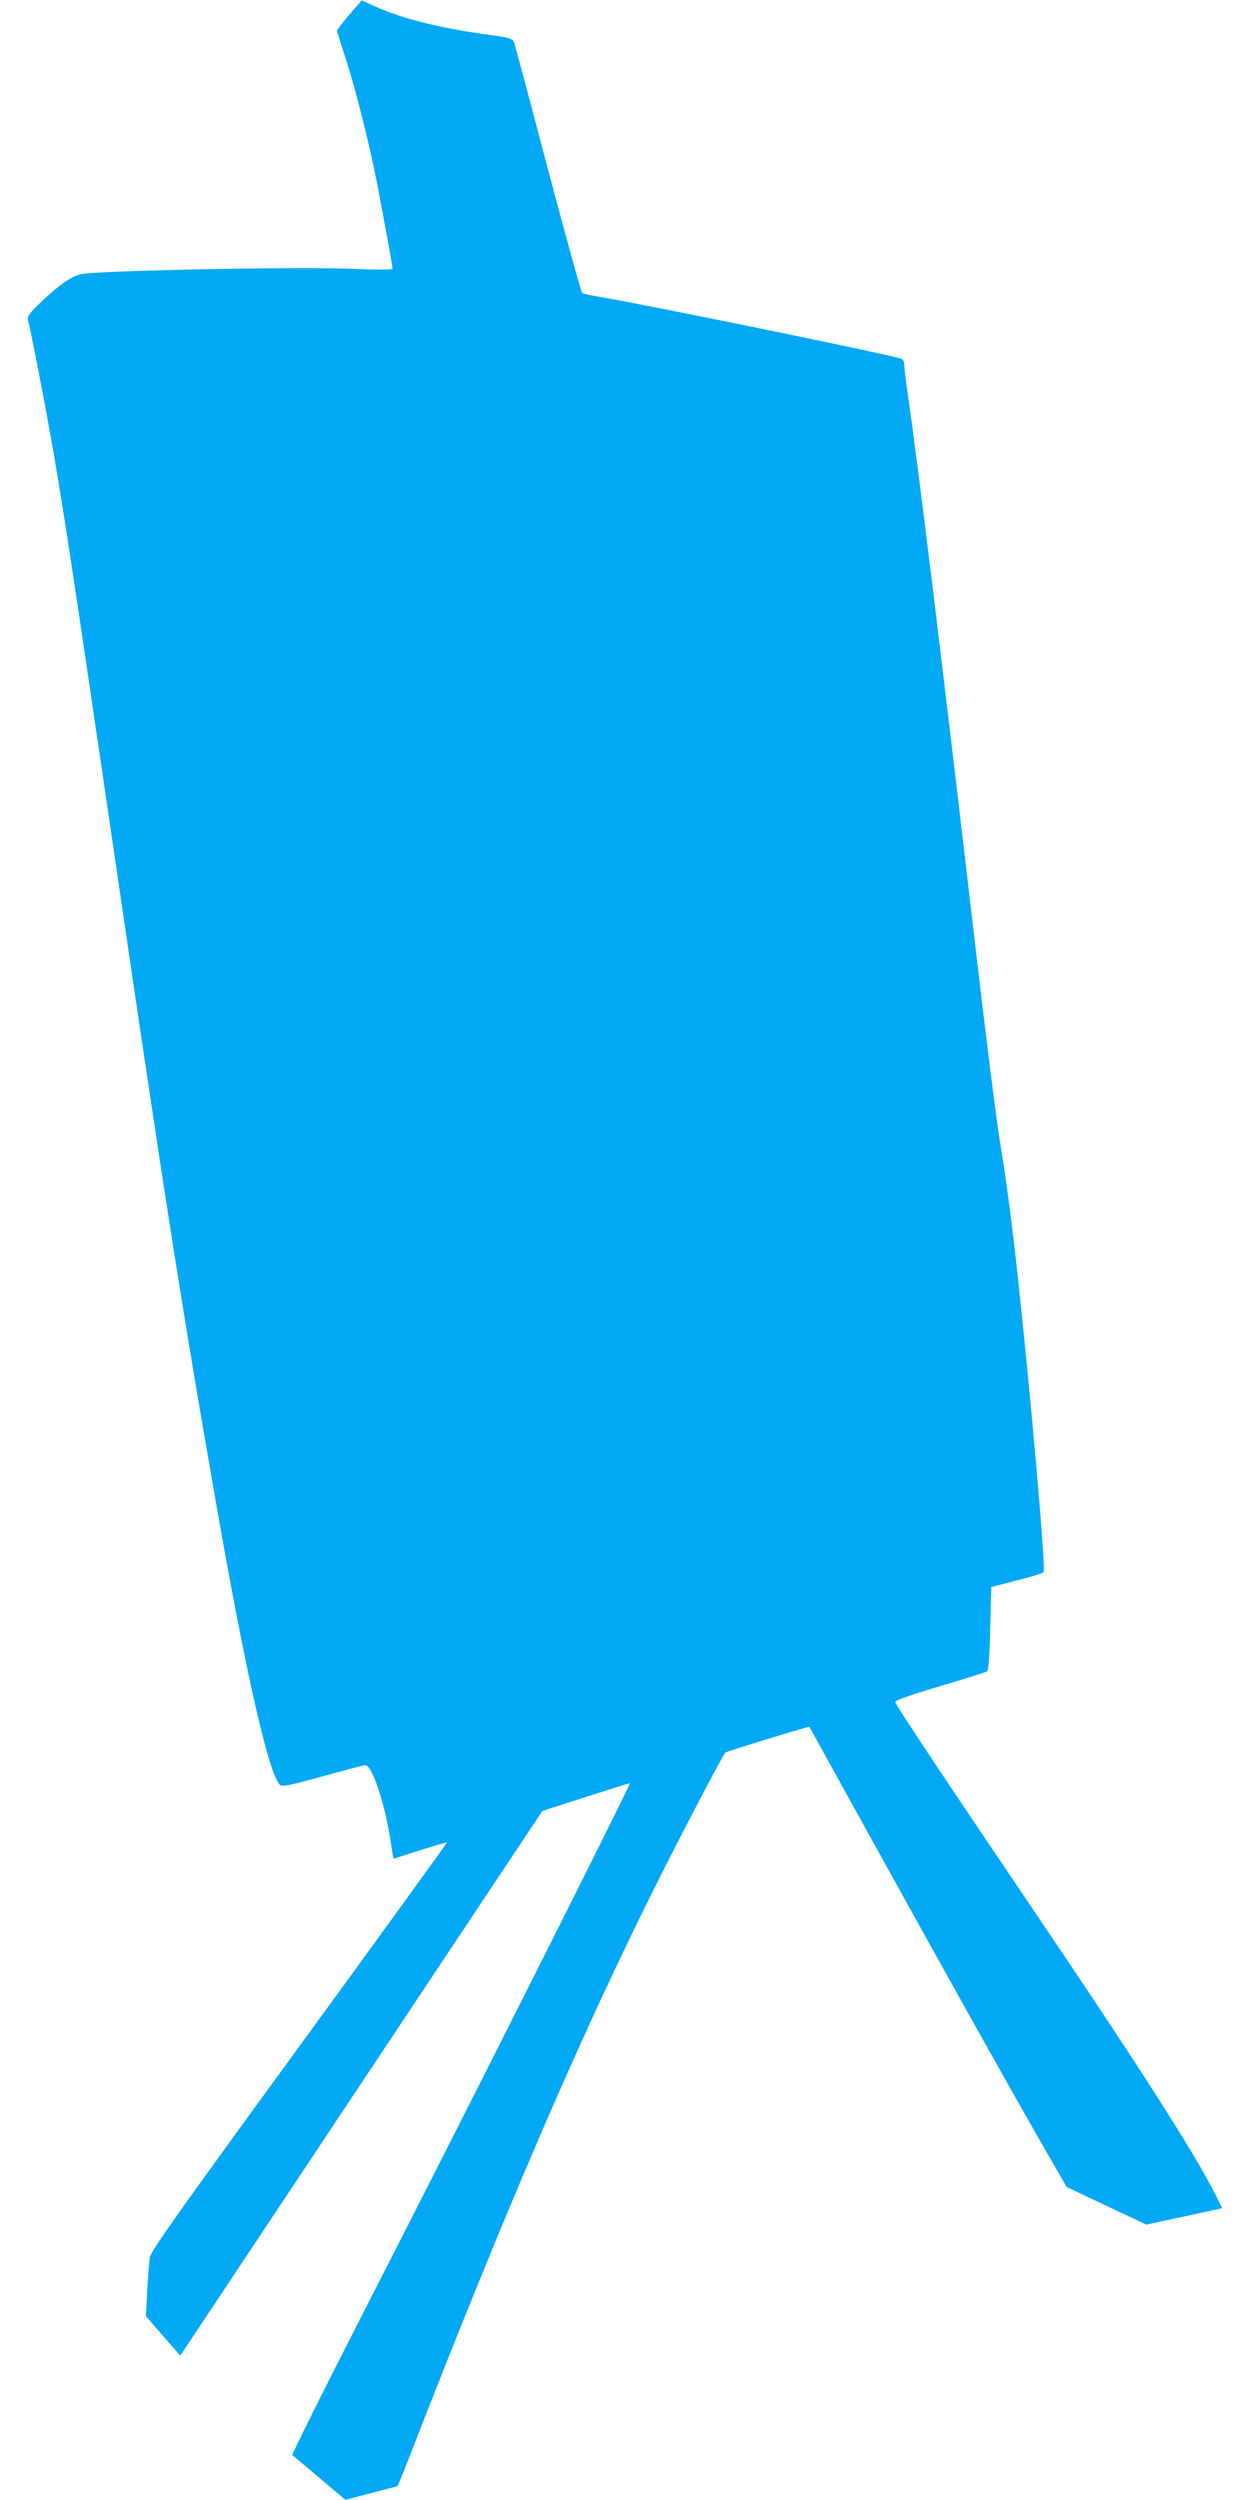 <?xml version="1.0" standalone="no"?>
<!DOCTYPE svg PUBLIC "-//W3C//DTD SVG 20010904//EN"
 "http://www.w3.org/TR/2001/REC-SVG-20010904/DTD/svg10.dtd">
<svg version="1.0" xmlns="http://www.w3.org/2000/svg"
 width="640pt" height="1280pt" viewBox="0 0 640 1280"
 preserveAspectRatio="xMidYMid meet">
<g transform="translate(0,1280) scale(0.1,-0.1)"
fill="#03a9f4" stroke="none">
<path d="M1788 12724 c-35 -41 -63 -78 -63 -82 1 -4 22 -72 48 -152 49 -151
120 -436 157 -625 34 -178 80 -428 80 -440 0 -7 -68 -7 -217 -1 -291 11 -1332
-10 -1386 -29 -53 -18 -109 -58 -195 -140 -56 -52 -72 -74 -69 -90 27 -116
105 -525 141 -740 57 -341 90 -559 287 -1900 264 -1805 356 -2395 529 -3385
157 -903 277 -1432 335 -1480 11 -9 58 1 212 44 109 30 207 56 218 58 14 2 25
-9 42 -45 34 -70 70 -202 90 -325 l17 -109 135 43 c74 24 137 42 139 40 1 -2
-339 -472 -756 -1044 -606 -831 -760 -1048 -765 -1079 -3 -21 -9 -97 -13 -170
l-7 -132 88 -101 88 -101 927 1395 927 1394 221 71 c121 39 223 71 227 71 8 0
-877 -1760 -1364 -2709 -204 -399 -368 -728 -364 -731 5 -4 67 -57 140 -118
l131 -111 131 34 c72 19 133 35 135 35 2 0 30 66 61 148 486 1250 869 2141
1259 2922 130 260 339 660 360 687 4 5 427 135 430 132 1 -2 150 -272 331
-599 385 -696 629 -1133 836 -1496 l150 -261 204 -97 205 -96 194 42 194 42
-35 70 c-108 214 -393 660 -938 1466 -422 624 -692 1029 -701 1054 -4 9 60 32
226 82 128 38 237 72 243 76 8 5 14 74 17 219 l5 213 130 34 c72 18 134 37
138 42 16 14 -102 1300 -164 1790 -16 135 -44 324 -60 420 -16 96 -72 540
-124 985 -169 1451 -296 2484 -345 2823 -11 73 -20 146 -20 162 0 19 -6 30
-17 34 -100 29 -1256 266 -1520 312 -56 9 -107 20 -112 23 -5 4 -84 290 -176
636 -91 347 -169 639 -174 650 -7 18 -27 23 -137 38 -246 34 -437 82 -581 147
l-61 28 -64 -74z"/>
</g>
</svg>
